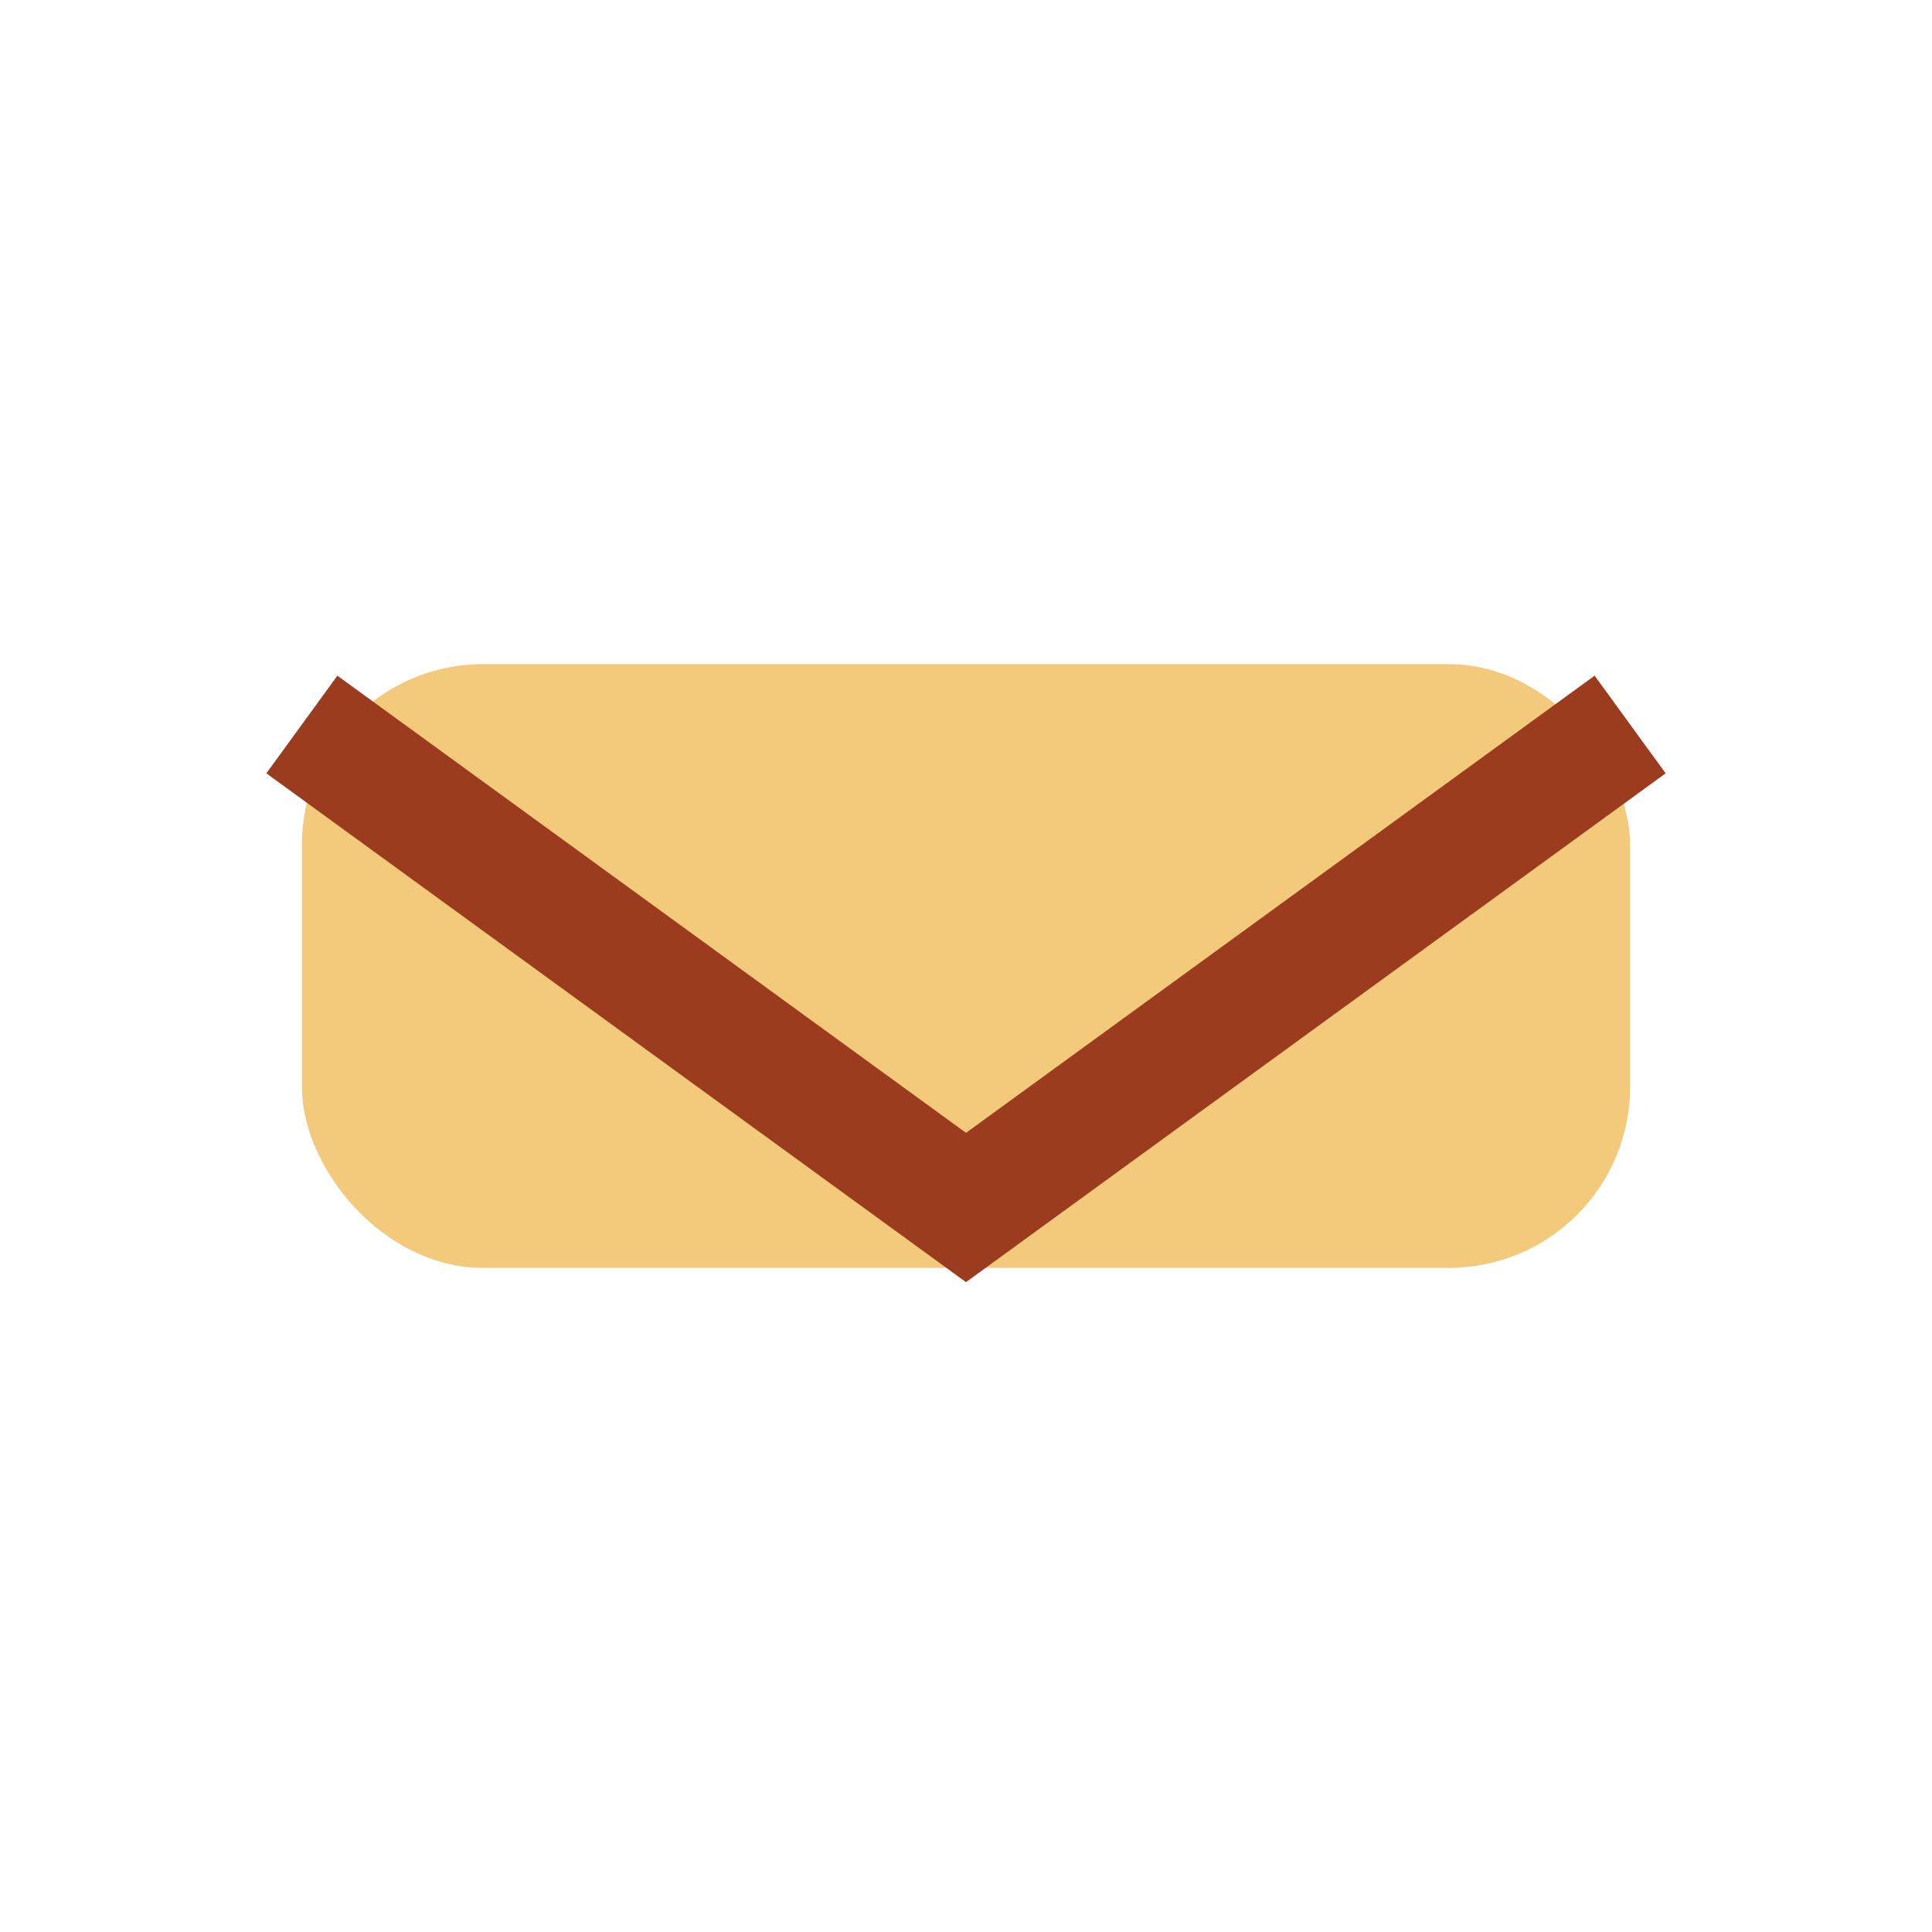 <?xml version="1.0" encoding="UTF-8"?>
<svg xmlns="http://www.w3.org/2000/svg" width="32" height="32" viewBox="0 0 32 32"><rect x="5" y="11" width="22" height="10" rx="3" fill="#F3CA7B"/><path d="M5 12l11 8 11-8" stroke="#9C3C1E" stroke-width="2" fill="none"/></svg>